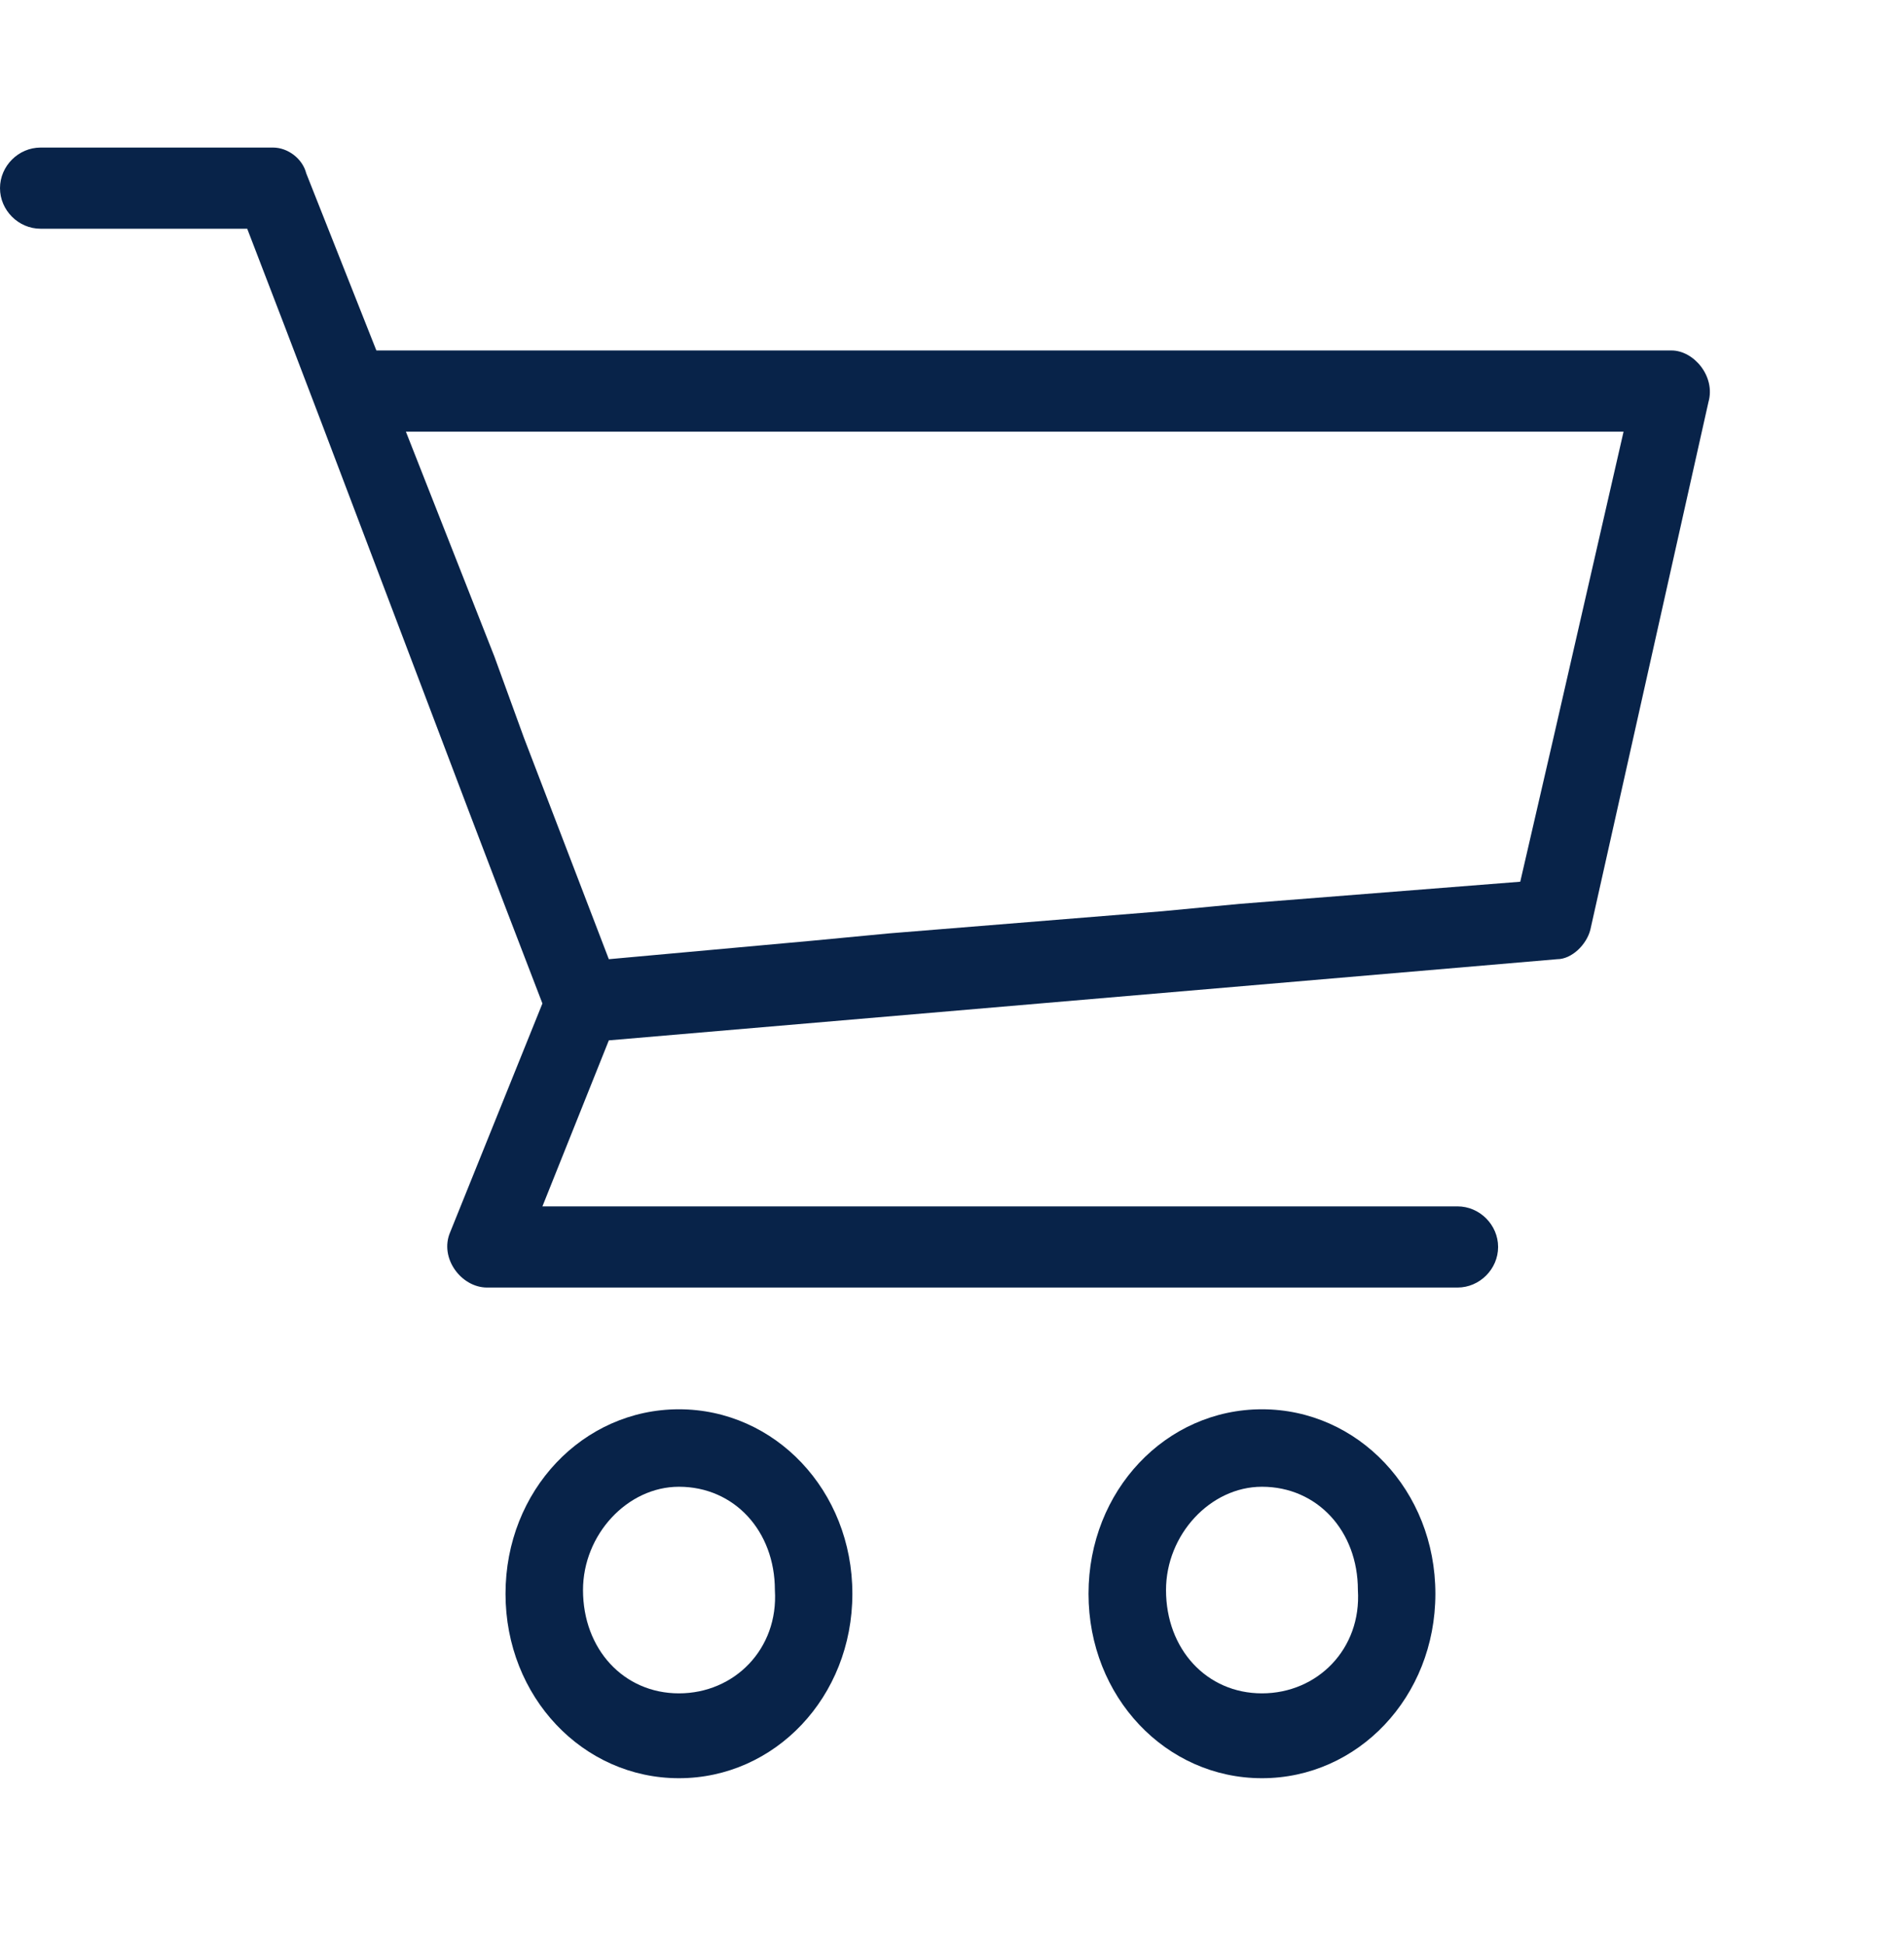 <?xml version="1.0" encoding="utf-8"?>
<!-- Generator: Adobe Illustrator 21.1.0, SVG Export Plug-In . SVG Version: 6.00 Build 0)  -->
<!DOCTYPE svg PUBLIC "-//W3C//DTD SVG 1.1//EN" "http://www.w3.org/Graphics/SVG/1.1/DTD/svg11.dtd">
<svg version="1.1" id="Capa_1" xmlns="http://www.w3.org/2000/svg" xmlns:xlink="http://www.w3.org/1999/xlink" x="0px" y="0px"
	 viewBox="0 0 51.6 52.7" style="enable-background:new 0 0 51.6 52.7;" xml:space="preserve">
<style type="text/css">
	.st0{clip-path:url(#SVGID_2_);}
	.st1{clip-path:url(#SVGID_4_);}
	.st2{fill:#017F4F;}
	.st3{fill:#80A008;}
	.st4{fill:#D2D3D3;}
	.st5{fill:#082349;}
	.st6{fill:#B2B4B5;}
	.st7{fill:#414042;}
	.st8{fill:#FFFFFF;stroke:#808080;stroke-width:0.25;stroke-miterlimit:10;}
	.st9{fill:#FFFFFF;}
	.st10{fill:none;stroke:#888A8D;stroke-width:0.5;stroke-miterlimit:10;}
	.st11{fill:#888A8D;}
	.st12{fill:none;stroke:#414042;stroke-width:0.5;stroke-miterlimit:10;}
	.st13{fill:none;}
	.st14{clip-path:url(#SVGID_6_);}
	.st15{clip-path:url(#SVGID_6_);fill:url(#SVGID_7_);}
	.st16{clip-path:url(#SVGID_9_);}
	.st17{clip-path:url(#SVGID_11_);}
	.st18{clip-path:url(#SVGID_13_);}
	.st19{clip-path:url(#SVGID_13_);fill:url(#SVGID_14_);}
	.st20{clip-path:url(#SVGID_16_);}
	.st21{clip-path:url(#SVGID_18_);}
	.st22{fill:none;stroke:#888A8D;stroke-miterlimit:10;}
	.st23{clip-path:url(#SVGID_20_);}
	.st24{clip-path:url(#SVGID_22_);}
	.st25{clip-path:url(#SVGID_24_);}
	.st26{clip-path:url(#SVGID_26_);}
	.st27{clip-path:url(#SVGID_28_);}
	.st28{clip-path:url(#SVGID_30_);}
	.st29{clip-path:url(#SVGID_32_);}
	.st30{clip-path:url(#SVGID_34_);}
	.st31{clip-path:url(#SVGID_36_);}
	.st32{clip-path:url(#SVGID_38_);}
	.st33{clip-path:url(#SVGID_40_);}
	.st34{clip-path:url(#SVGID_42_);}
	.st35{clip-path:url(#SVGID_44_);}
	.st36{clip-path:url(#SVGID_46_);}
	.st37{fill:none;stroke:#FFFFFF;stroke-miterlimit:10;}
	.st38{fill:#161616;}
	.st39{opacity:0.95;}
	.st40{fill:none;stroke:#FFFFFF;stroke-width:0.5;stroke-miterlimit:10;}
	.st41{clip-path:url(#SVGID_48_);}
	.st42{clip-path:url(#SVGID_50_);}
	.st43{clip-path:url(#SVGID_52_);}
	.st44{clip-path:url(#SVGID_54_);}
	.st45{fill:#DA1F24;}
	.st46{clip-path:url(#SVGID_56_);}
	.st47{clip-path:url(#SVGID_58_);}
	.st48{clip-path:url(#SVGID_60_);}
	.st49{clip-path:url(#SVGID_62_);}
	.st50{clip-path:url(#SVGID_64_);}
	.st51{clip-path:url(#SVGID_66_);}
	.st52{clip-path:url(#SVGID_68_);}
	.st53{clip-path:url(#SVGID_70_);}
	.st54{fill:#58595B;}
	.st55{opacity:0.45;fill:#FFFFFF;}
	.st56{clip-path:url(#SVGID_72_);}
	.st57{clip-path:url(#SVGID_74_);}
	.st58{fill:#E1E1E1;}
	.st59{clip-path:url(#SVGID_76_);}
	.st60{clip-path:url(#SVGID_76_);fill:url(#SVGID_77_);}
	.st61{clip-path:url(#SVGID_79_);}
	.st62{clip-path:url(#SVGID_79_);fill:url(#SVGID_80_);}
	.st63{clip-path:url(#SVGID_82_);}
	.st64{clip-path:url(#SVGID_82_);fill:url(#SVGID_83_);}
	.st65{clip-path:url(#SVGID_85_);}
	.st66{clip-path:url(#SVGID_85_);fill:url(#SVGID_86_);}
	.st67{clip-path:url(#SVGID_88_);}
	.st68{clip-path:url(#SVGID_88_);fill:url(#SVGID_89_);}
	.st69{clip-path:url(#SVGID_91_);}
	.st70{clip-path:url(#SVGID_91_);fill:url(#SVGID_92_);}
	.st71{fill:none;stroke:#FFFFFF;stroke-width:1.5;stroke-miterlimit:10;}
	.st72{fill:#F8F8F9;}
	.st73{fill:#307280;stroke:#307280;stroke-width:0.25;stroke-miterlimit:10;}
	.st74{fill:#307280;}
	.st75{opacity:0.98;fill:#082349;}
	.st76{clip-path:url(#SVGID_94_);}
	.st77{clip-path:url(#SVGID_96_);}
	.st78{fill:#1D5BA7;}
	.st79{fill:#1C5AA7;}
	.st80{fill:#010101;}
	.st81{fill:#235FAA;}
	.st82{fill:#3B71B3;}
	.st83{fill:#235FA5;}
	.st84{fill:#215DA9;}
	.st85{fill:#2460A9;}
	.st86{fill:#1F5DA7;}
	.st87{fill:#3469AB;}
	.st88{fill:#2A64A6;}
	.st89{fill:#2860AB;}
	.st90{fill:#FFFFFF;stroke:#888A8D;stroke-width:0.5;stroke-miterlimit:10;}
	.st91{clip-path:url(#SVGID_98_);}
</style>
<g>
	<polygon class="st13" points="13.3,17.8 13.4,17.8 11,11.7 	"/>
	<polygon class="st13" points="14.2,20 16.5,26 14.2,20 	"/>
	<polygon class="st13" points="24.2,25.4 31.6,24.7 31.6,24.7 24.2,25.4 	"/>
	<polygon class="st13" points="22.1,25.5 22.1,25.5 16.5,26 	"/>
	<path class="st13" d="M18.4,40.4c-1.5,0-2.6,1.2-2.6,2.8c0,1.5,1.2,2.8,2.6,2.8c1.5,0,2.6-1.2,2.6-2.8
		C21.1,41.6,19.9,40.4,18.4,40.4z"/>
	<polygon class="st13" points="33.7,24.6 41.3,23.9 33.7,24.6 	"/>
	<polygon class="st13" points="42.2,20 42.1,20 41.3,23.9 	"/>
	<path class="st13" d="M34.2,40.4c-1.5,0-2.6,1.2-2.6,2.8c0,1.5,1.2,2.8,2.6,2.8c1.5,0,2.6-1.2,2.6-2.8
		C36.9,41.6,35.7,40.4,34.2,40.4z"/>
	<path class="st5" d="M34.2,38.2c-2.6,0-4.7,2.2-4.7,5s2.1,5,4.7,5s4.7-2.2,4.7-5S36.8,38.2,34.2,38.2z M34.2,45.9
		c-1.5,0-2.6-1.2-2.6-2.8c0-1.5,1.2-2.8,2.6-2.8c1.5,0,2.6,1.2,2.6,2.8C36.9,44.7,35.7,45.9,34.2,45.9z"/>
	<path class="st5" d="M45.3,9.5H10.2L8.3,4.7C8.2,4.3,7.8,4,7.4,4H1.1C0.5,4,0,4.5,0,5.1s0.5,1.1,1.1,1.1h5.6c2.7,7,5.3,14,8,21
		l-2.5,6.2c-0.3,0.7,0.3,1.5,1,1.5h26.3c0.6,0,1.1-0.5,1.1-1.1s-0.5-1.1-1.1-1.1H14.7l1.8-4.5l25.7-2.2c0.4,0,0.8-0.4,0.9-0.8
		l3.2-14.3C46.5,10.2,45.9,9.5,45.3,9.5z M42.1,20L42.1,20l-0.9,3.9l-7.6,0.6v0l-2.1,0.2v0l-7.4,0.6v0l-2.1,0.2v0L16.5,26l-2.3-6h0
		l-0.8-2.2h0L11,11.7h11.1h2.1h7.4h2.1H44L42.1,20z"/>
	<path class="st5" d="M18.4,38.2c-2.6,0-4.7,2.2-4.7,5s2.1,5,4.7,5s4.7-2.2,4.7-5S21,38.2,18.4,38.2z M18.4,45.9
		c-1.5,0-2.6-1.2-2.6-2.8c0-1.5,1.2-2.8,2.6-2.8c1.5,0,2.6,1.2,2.6,2.8C21.1,44.7,19.9,45.9,18.4,45.9z"/>
</g>
</svg>
